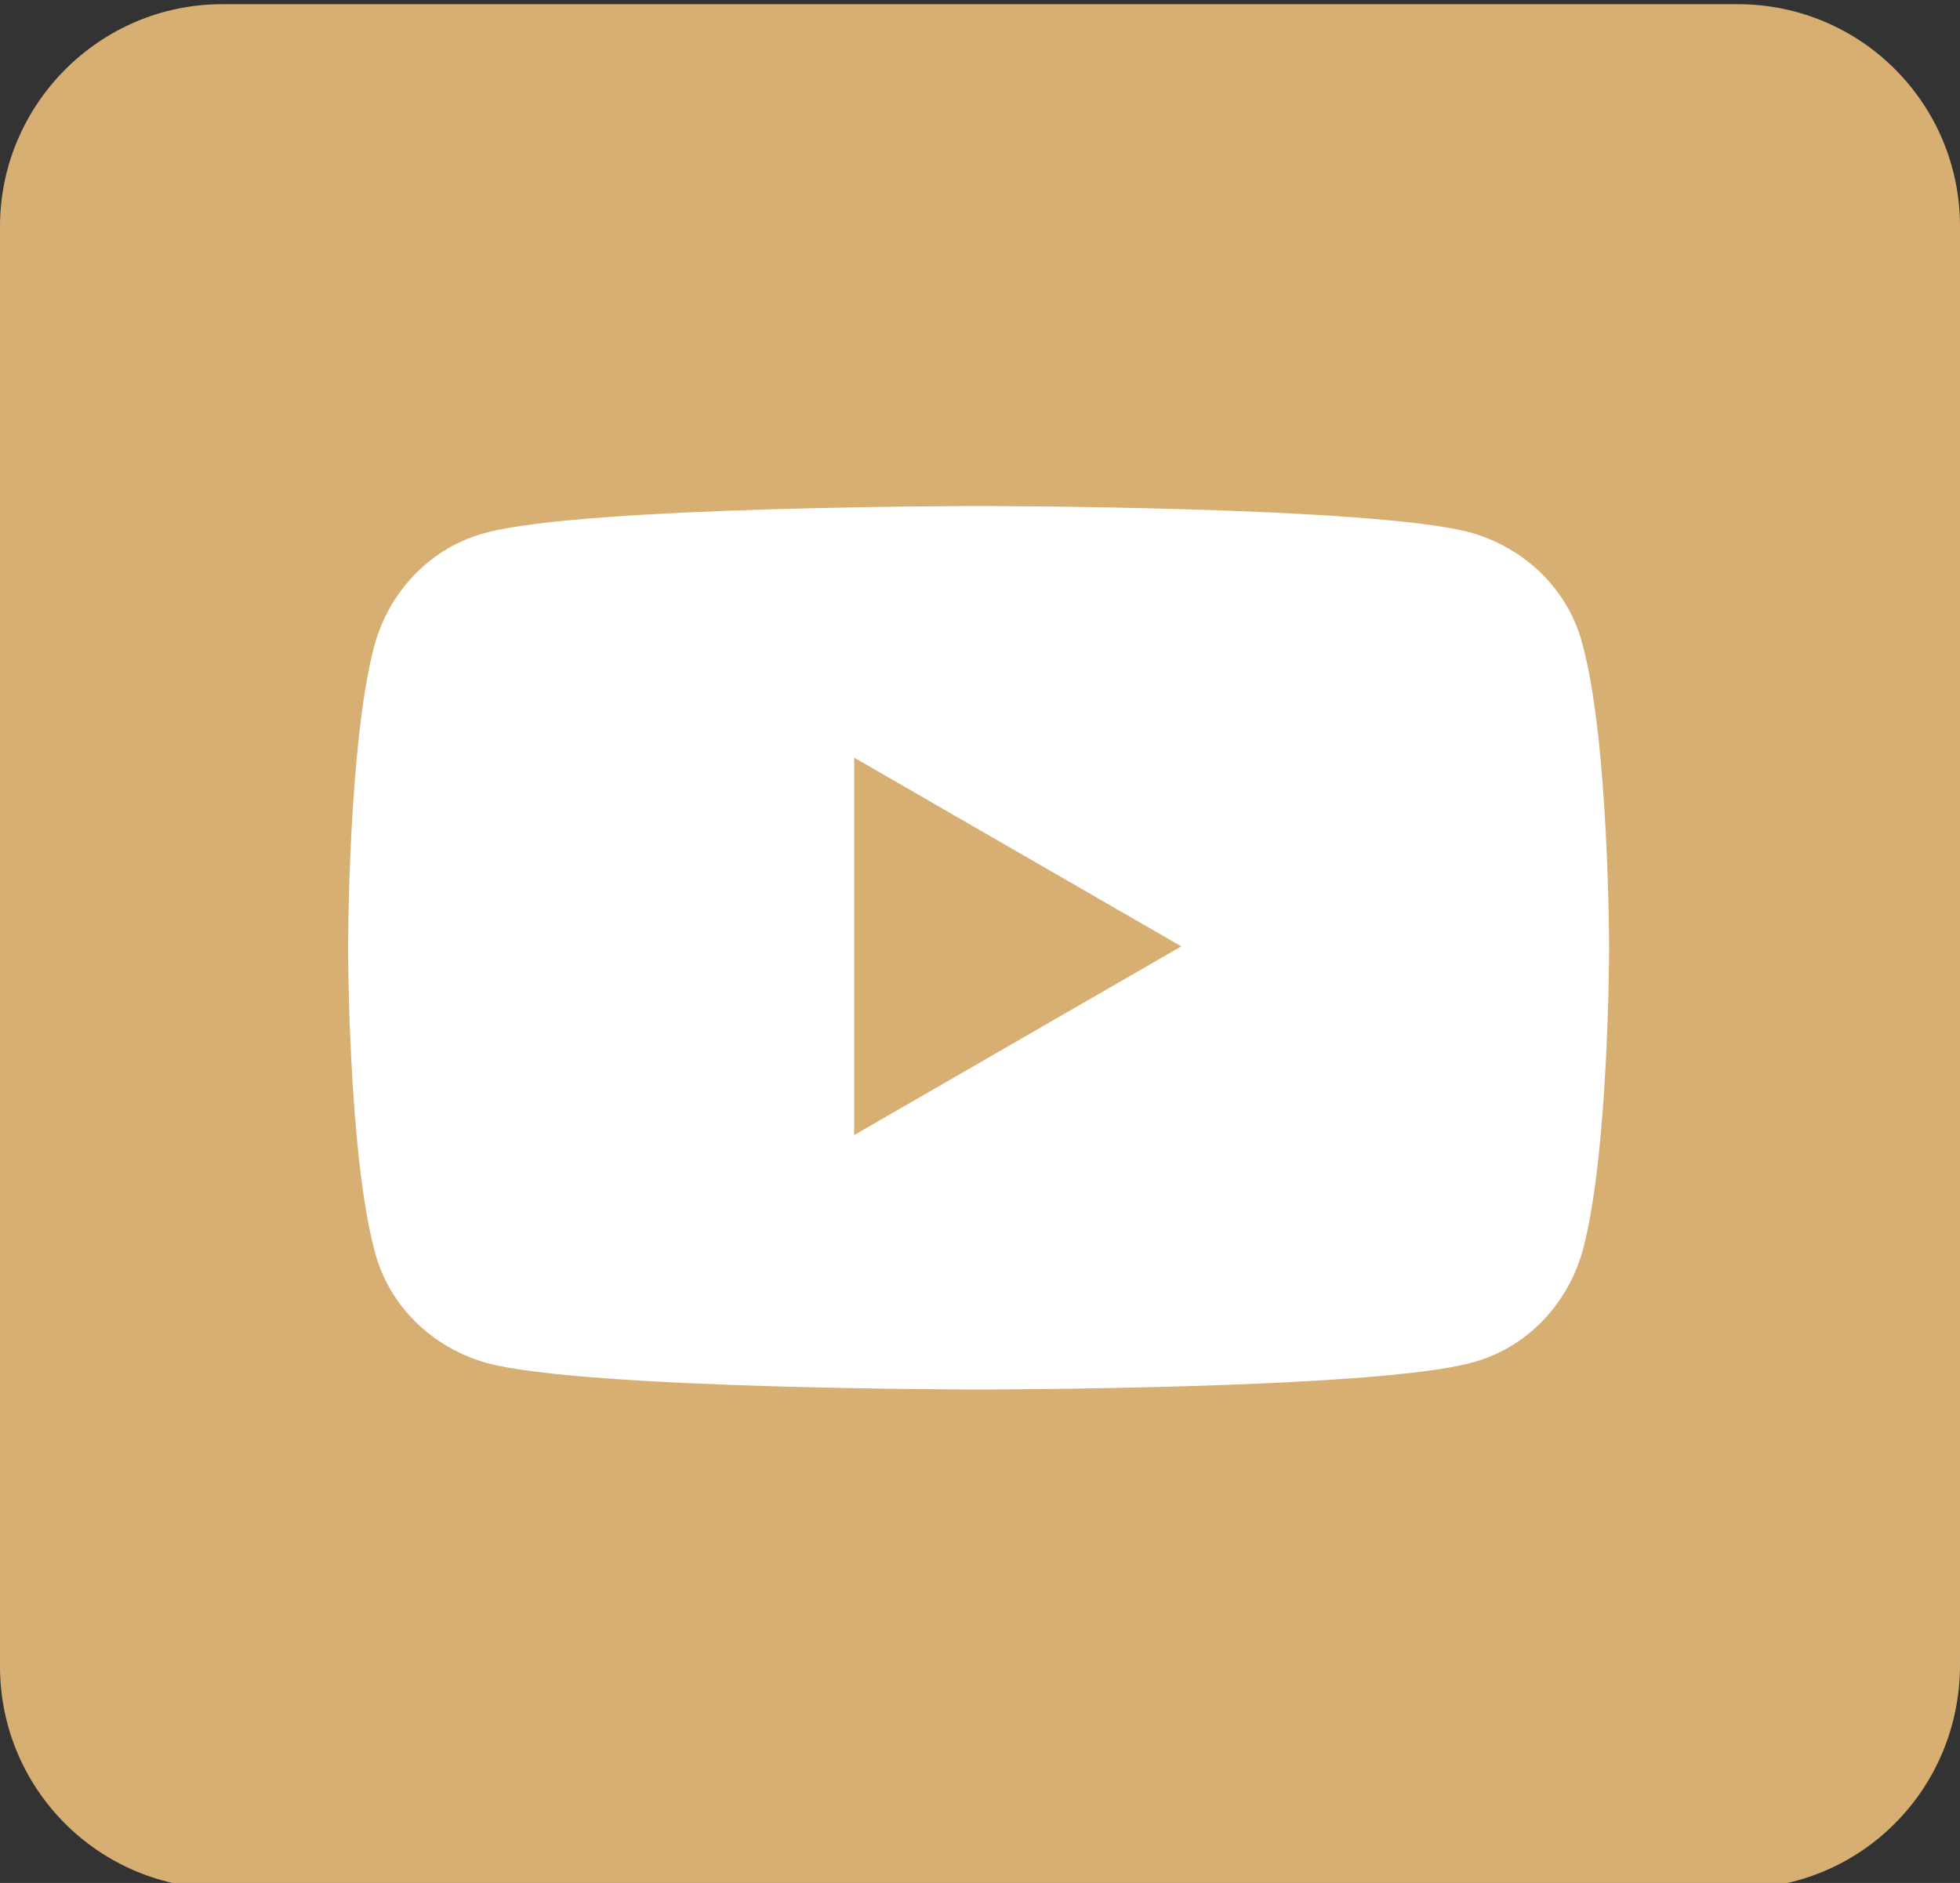 <?xml version="1.0" encoding="UTF-8"?>
<!-- Generator: Adobe Illustrator 27.1.1, SVG Export Plug-In . SVG Version: 6.00 Build 0)  -->
<svg xmlns="http://www.w3.org/2000/svg" xmlns:xlink="http://www.w3.org/1999/xlink" version="1.1" x="0px" y="0px" viewBox="0 0 140.2 134.7" style="enable-background:new 0 0 140.2 134.7;" xml:space="preserve">
<rect x="0" y="0" width="140.2" height="134.7" fill="#333333" stroke="none"/>
<style type="text/css">
	.st0{fill:#D7AF73;}
	.st1{fill:#FFFFFF;}
</style>
<g id="Background">
</g>
<g id="Graphic_Elements">
	<path class="st0" d="M124.3,135.1H15.9C7.1,135.1,0,128,0,119.2V16.2C0,7.5,7.1,0.3,15.9,0.3h108.4c8.8,0,15.9,7.1,15.9,15.9v102.9   C140.2,128,133.1,135.1,124.3,135.1z"></path>
	<g>
		<path class="st1" d="M113.2,46.1c-1-3.9-4.1-6.9-8-8c-7-1.9-35.2-1.9-35.2-1.9s-28.1,0-35.2,1.9c-3.9,1-6.9,4.1-8,8    c-1.9,7-1.9,21.7-1.9,21.7s0,14.6,1.9,21.7c1,3.9,4.1,6.9,8,8c7,1.9,35.2,1.9,35.2,1.9s28.1,0,35.2-1.9c3.9-1,6.9-4.1,8-8    c1.9-7,1.9-21.7,1.9-21.7S115.1,53.1,113.2,46.1z M61.1,81.2v-27l23.4,13.5L61.1,81.2z"></path>
	</g>
</g>
</svg>
